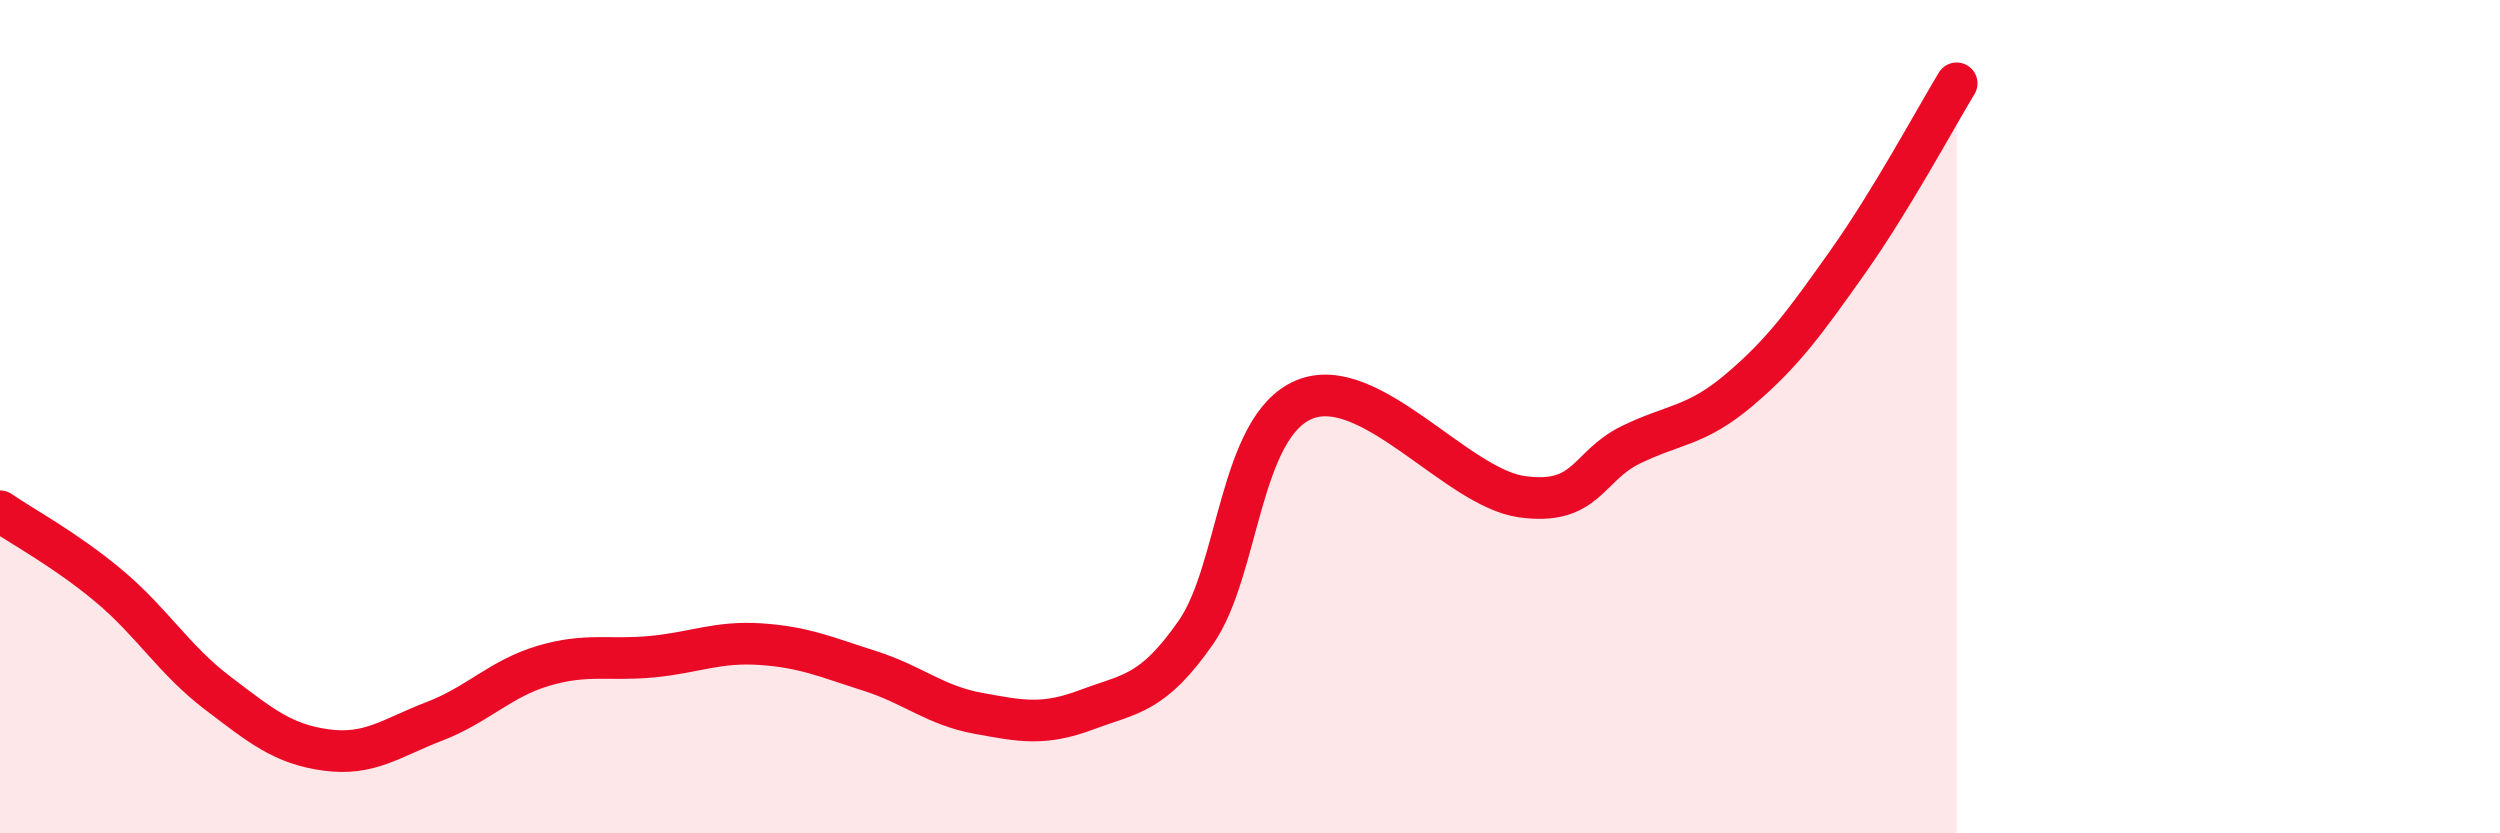 
    <svg width="60" height="20" viewBox="0 0 60 20" xmlns="http://www.w3.org/2000/svg">
      <path
        d="M 0,12.27 C 0.52,12.63 1.57,13.19 2.61,14.06 C 3.65,14.93 4.18,15.84 5.22,16.63 C 6.26,17.42 6.79,17.86 7.83,18 C 8.87,18.14 9.39,17.71 10.43,17.31 C 11.47,16.91 12,16.29 13.04,15.98 C 14.08,15.67 14.61,15.86 15.65,15.76 C 16.69,15.66 17.22,15.39 18.26,15.46 C 19.3,15.53 19.83,15.77 20.87,16.1 C 21.91,16.43 22.44,16.93 23.48,17.12 C 24.52,17.31 25.05,17.42 26.09,17.03 C 27.13,16.64 27.66,16.67 28.7,15.18 C 29.74,13.69 29.74,10.24 31.3,9.59 C 32.86,8.94 34.95,11.7 36.52,11.92 C 38.09,12.14 38.09,11.19 39.13,10.68 C 40.17,10.17 40.7,10.24 41.74,9.36 C 42.78,8.48 43.31,7.75 44.35,6.28 C 45.39,4.81 46.44,2.86 46.96,2L46.96 20L0 20Z"
        fill="#EB0A25"
        opacity="0.1"
        stroke-linecap="round"
        stroke-linejoin="round"
      />
      <path
        d="M 0,12.27 C 0.52,12.63 1.57,13.19 2.61,14.06 C 3.65,14.93 4.18,15.84 5.22,16.63 C 6.26,17.42 6.79,17.86 7.83,18 C 8.87,18.14 9.39,17.71 10.43,17.31 C 11.47,16.91 12,16.29 13.04,15.98 C 14.08,15.67 14.61,15.86 15.65,15.76 C 16.69,15.66 17.22,15.39 18.26,15.46 C 19.3,15.53 19.83,15.77 20.87,16.1 C 21.91,16.43 22.44,16.93 23.48,17.12 C 24.52,17.31 25.05,17.42 26.09,17.03 C 27.13,16.64 27.66,16.67 28.7,15.18 C 29.74,13.69 29.74,10.24 31.3,9.59 C 32.86,8.94 34.95,11.7 36.52,11.92 C 38.09,12.14 38.09,11.19 39.13,10.68 C 40.17,10.17 40.7,10.24 41.74,9.36 C 42.78,8.48 43.31,7.75 44.35,6.28 C 45.39,4.81 46.44,2.86 46.96,2"
        stroke="#EB0A25"
        stroke-width="1"
        fill="none"
        stroke-linecap="round"
        stroke-linejoin="round"
      />
    </svg>
  